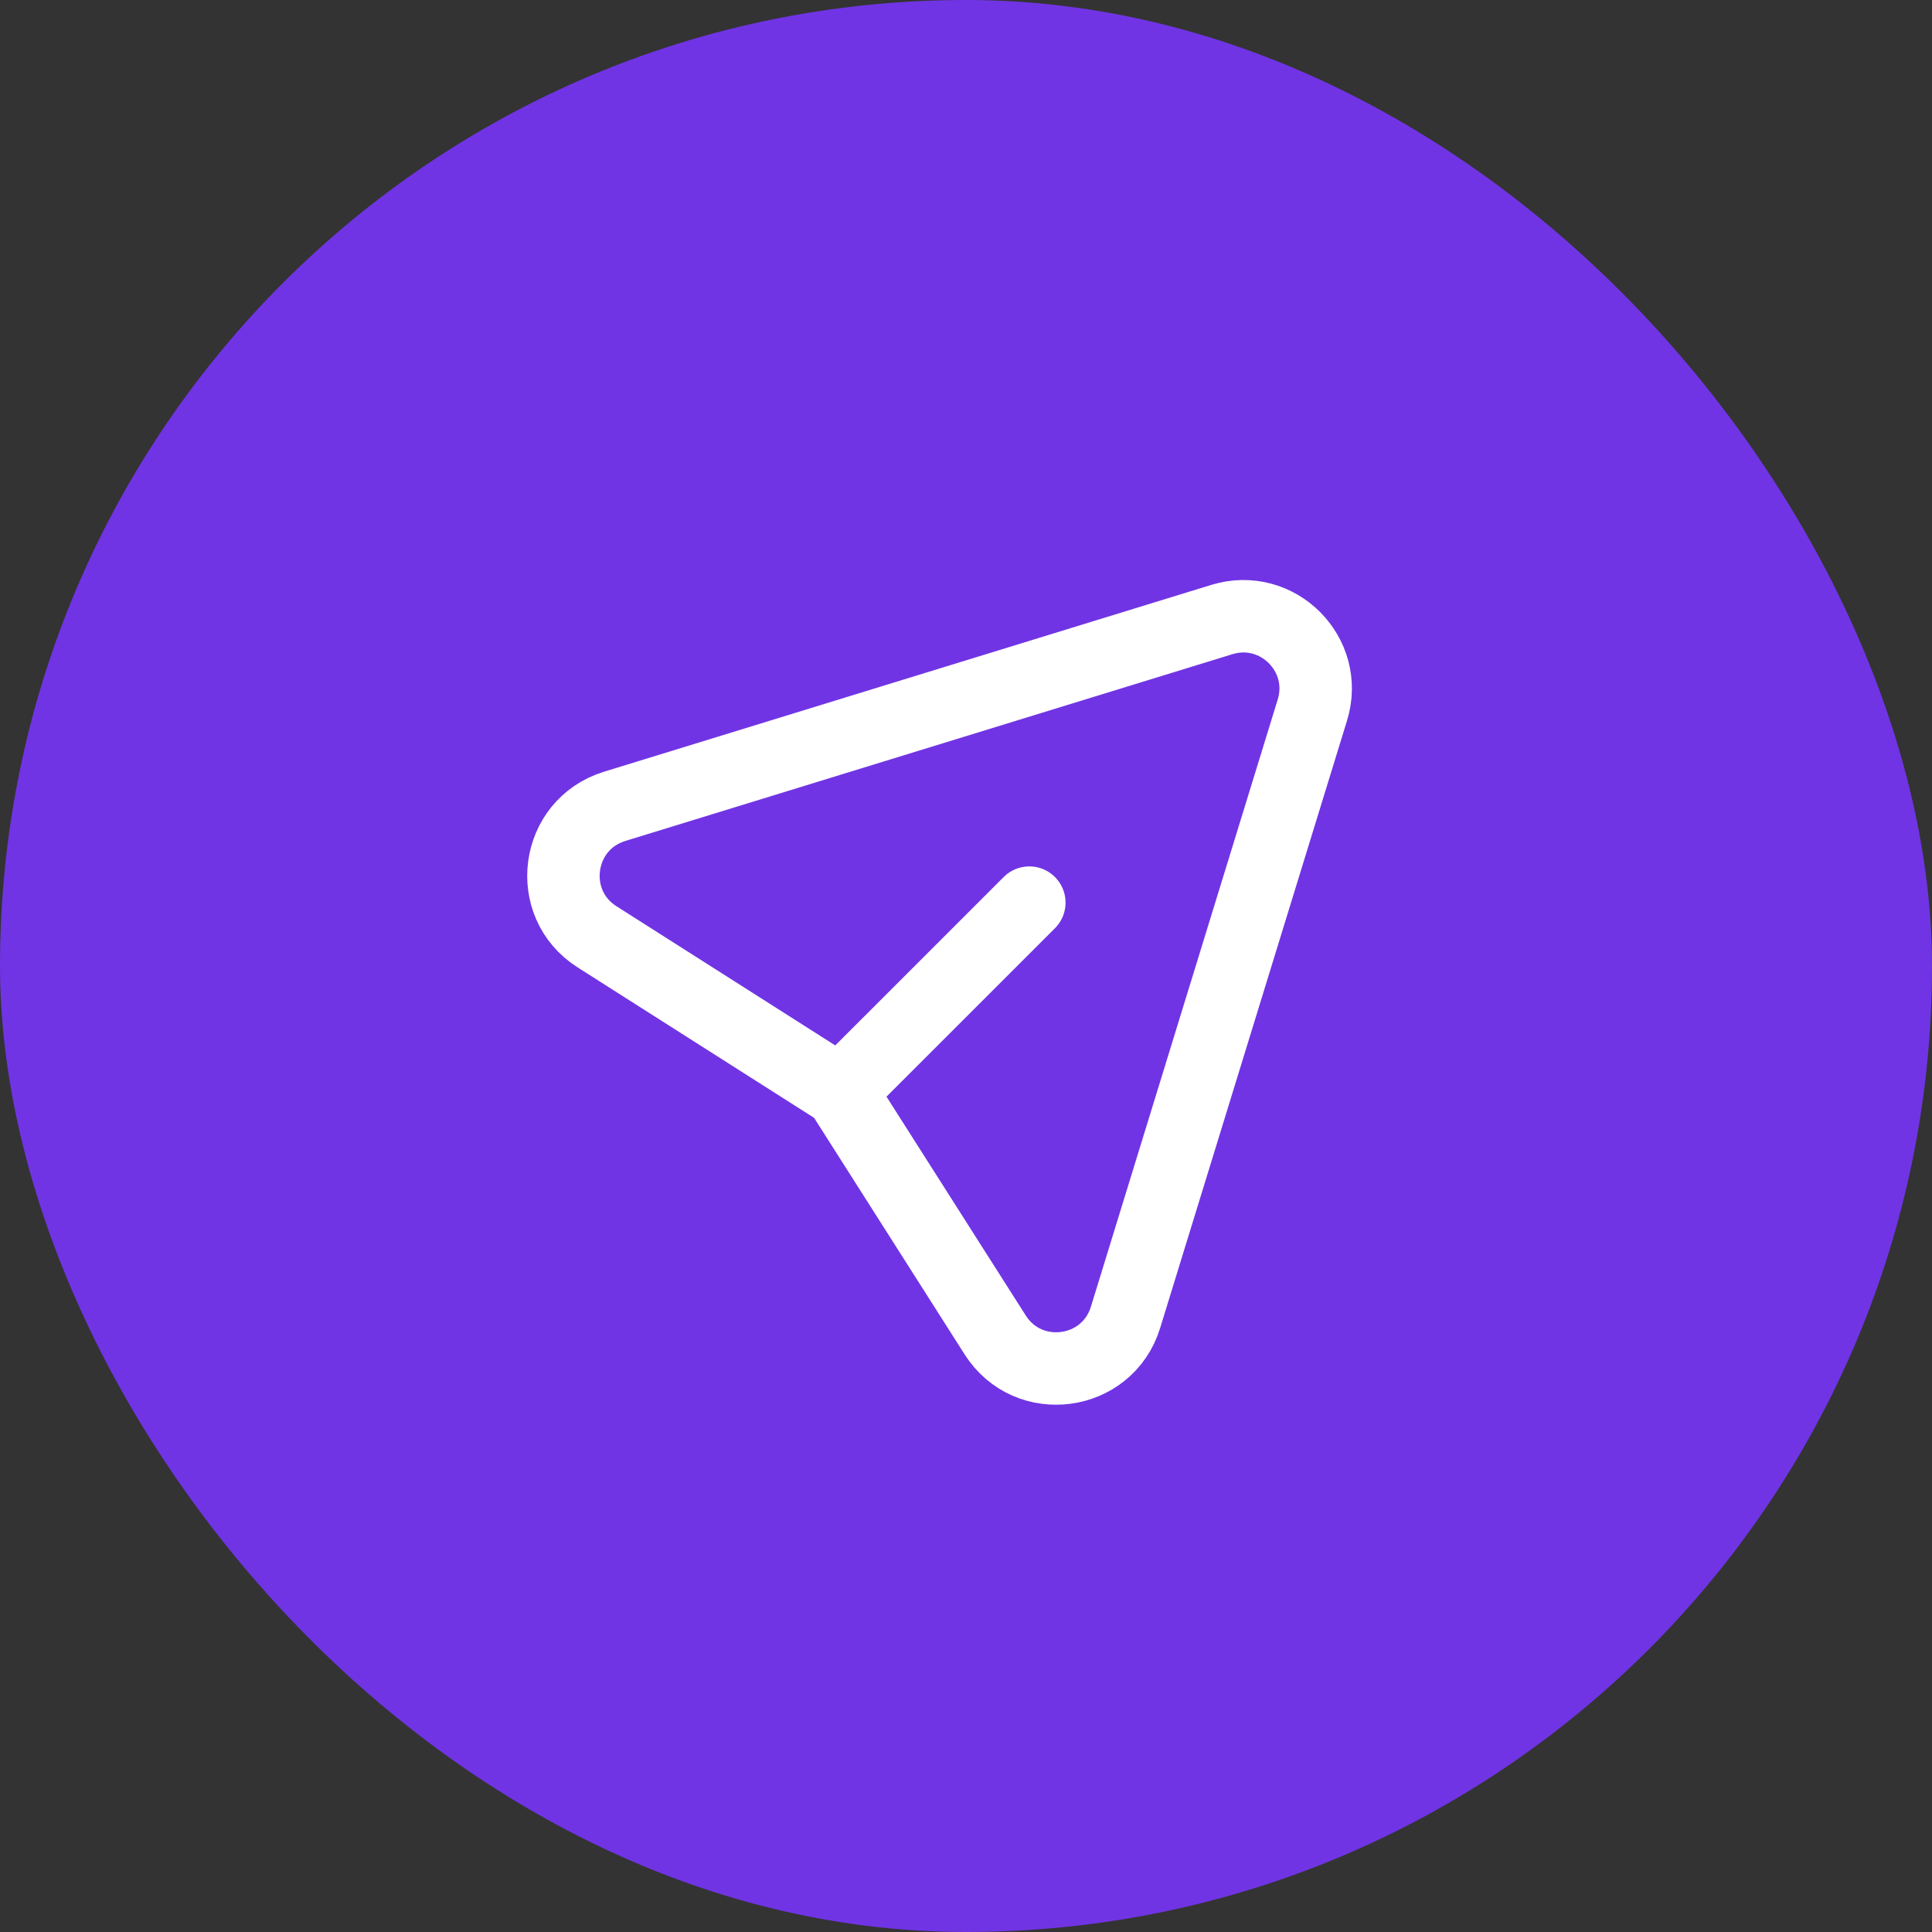 <svg width="40" height="40" viewBox="0 0 40 40" fill="none" xmlns="http://www.w3.org/2000/svg">
<rect x="0" y="0" width="40" height="40" fill="#333333" stroke="none"/>
<rect width="40" height="40" rx="20" fill="#7034E4"/>
<path d="M21.311 18.688L17.398 22.6M17.398 22.6L12.36 19.395C11.281 18.708 11.502 17.072 12.724 16.695L25.297 12.827C26.448 12.473 27.526 13.551 27.171 14.702L23.303 27.274C22.927 28.497 21.291 28.718 20.604 27.638L17.398 22.6Z" stroke="white" stroke-width="1.5" stroke-linecap="round"/>
</svg>
